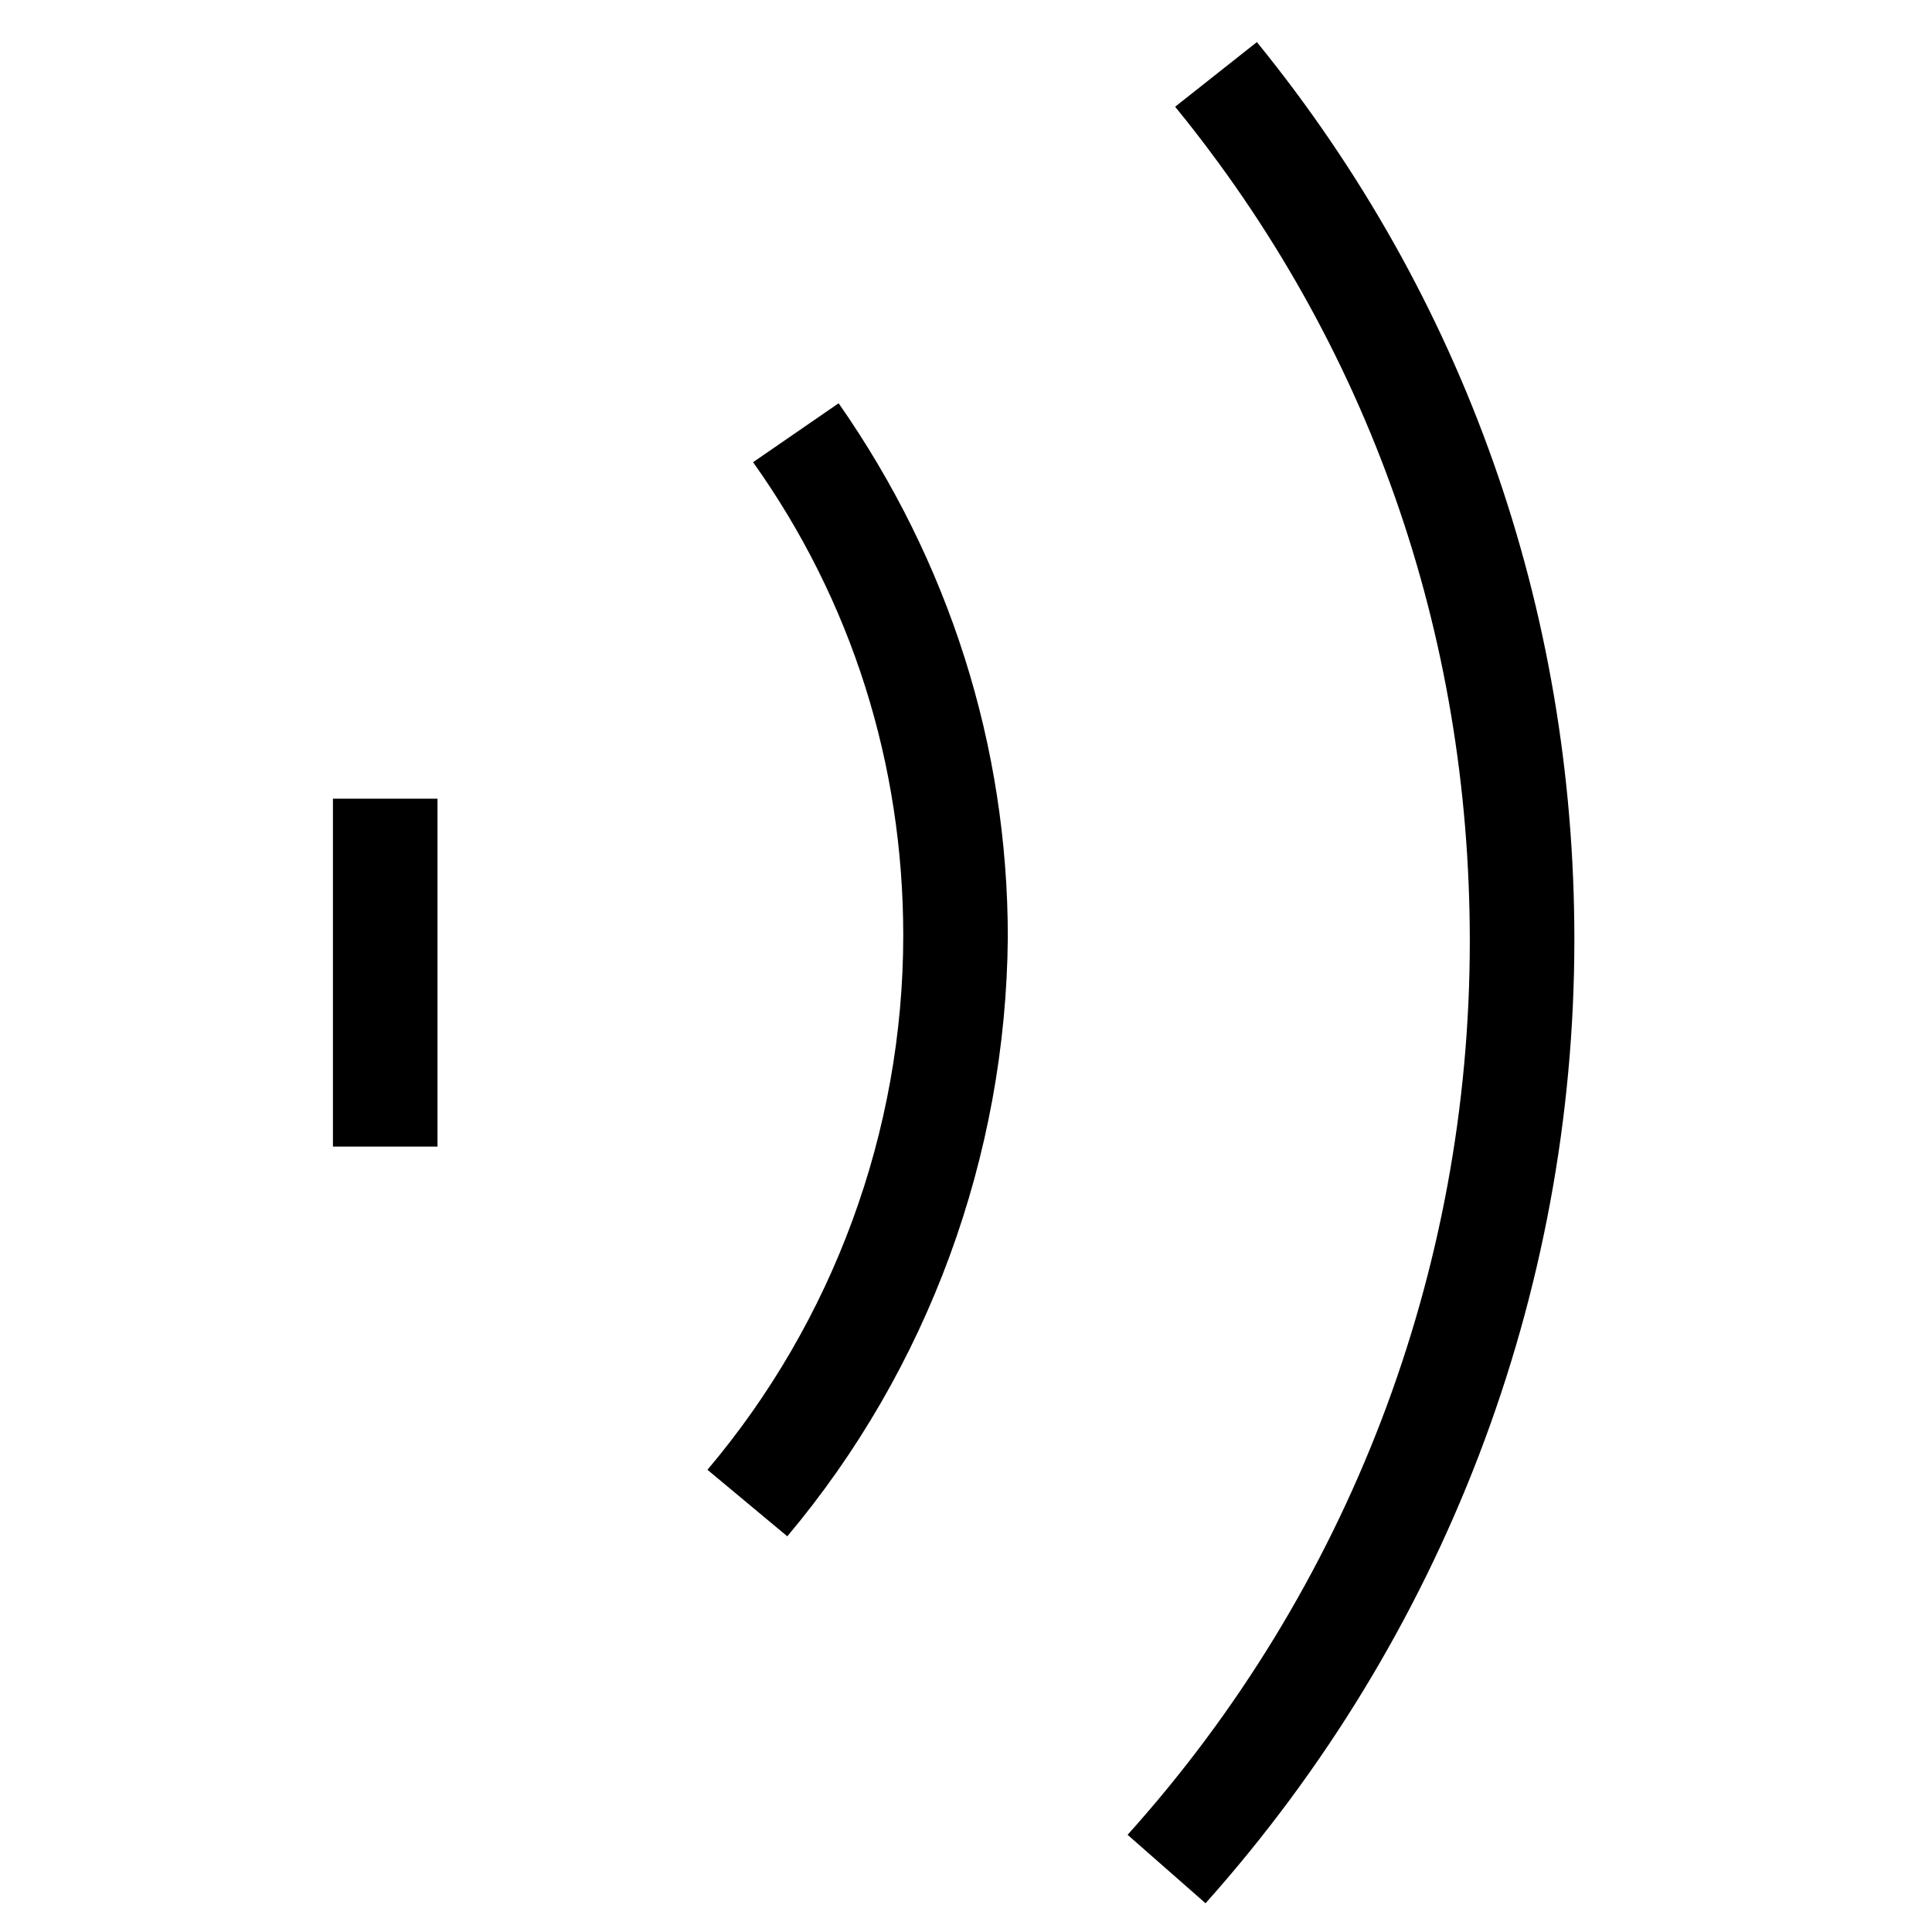 <?xml version="1.0" encoding="UTF-8"?>
<!-- Uploaded to: ICON Repo, www.svgrepo.com, Generator: ICON Repo Mixer Tools -->
<svg fill="#000000" width="800px" height="800px" version="1.1" viewBox="144 144 512 512" xmlns="http://www.w3.org/2000/svg">
 <g>
  <path d="m463.48 648.38-20.656-18.137c58.441-64.992 90.688-149.13 90.688-236.79 0-81.617-26.703-158.2-78.09-221.17l21.664-17.129c54.914 67.508 84.137 150.13 84.137 237.8 0 94.211-34.766 184.9-97.742 255.43z"/>
  <path d="m352.64 551.14-21.16-17.633c33.25-39.297 51.891-89.68 51.891-141.57 0-45.344-13.602-88.672-39.801-125.45l22.672-15.617c29.223 41.816 44.84 90.688 44.84 141.57-0.504 57.938-21.16 114.36-58.441 158.7z"/>
  <path d="m232.23 355.66h27.711v92.195h-27.711z"/>
 </g>
</svg>